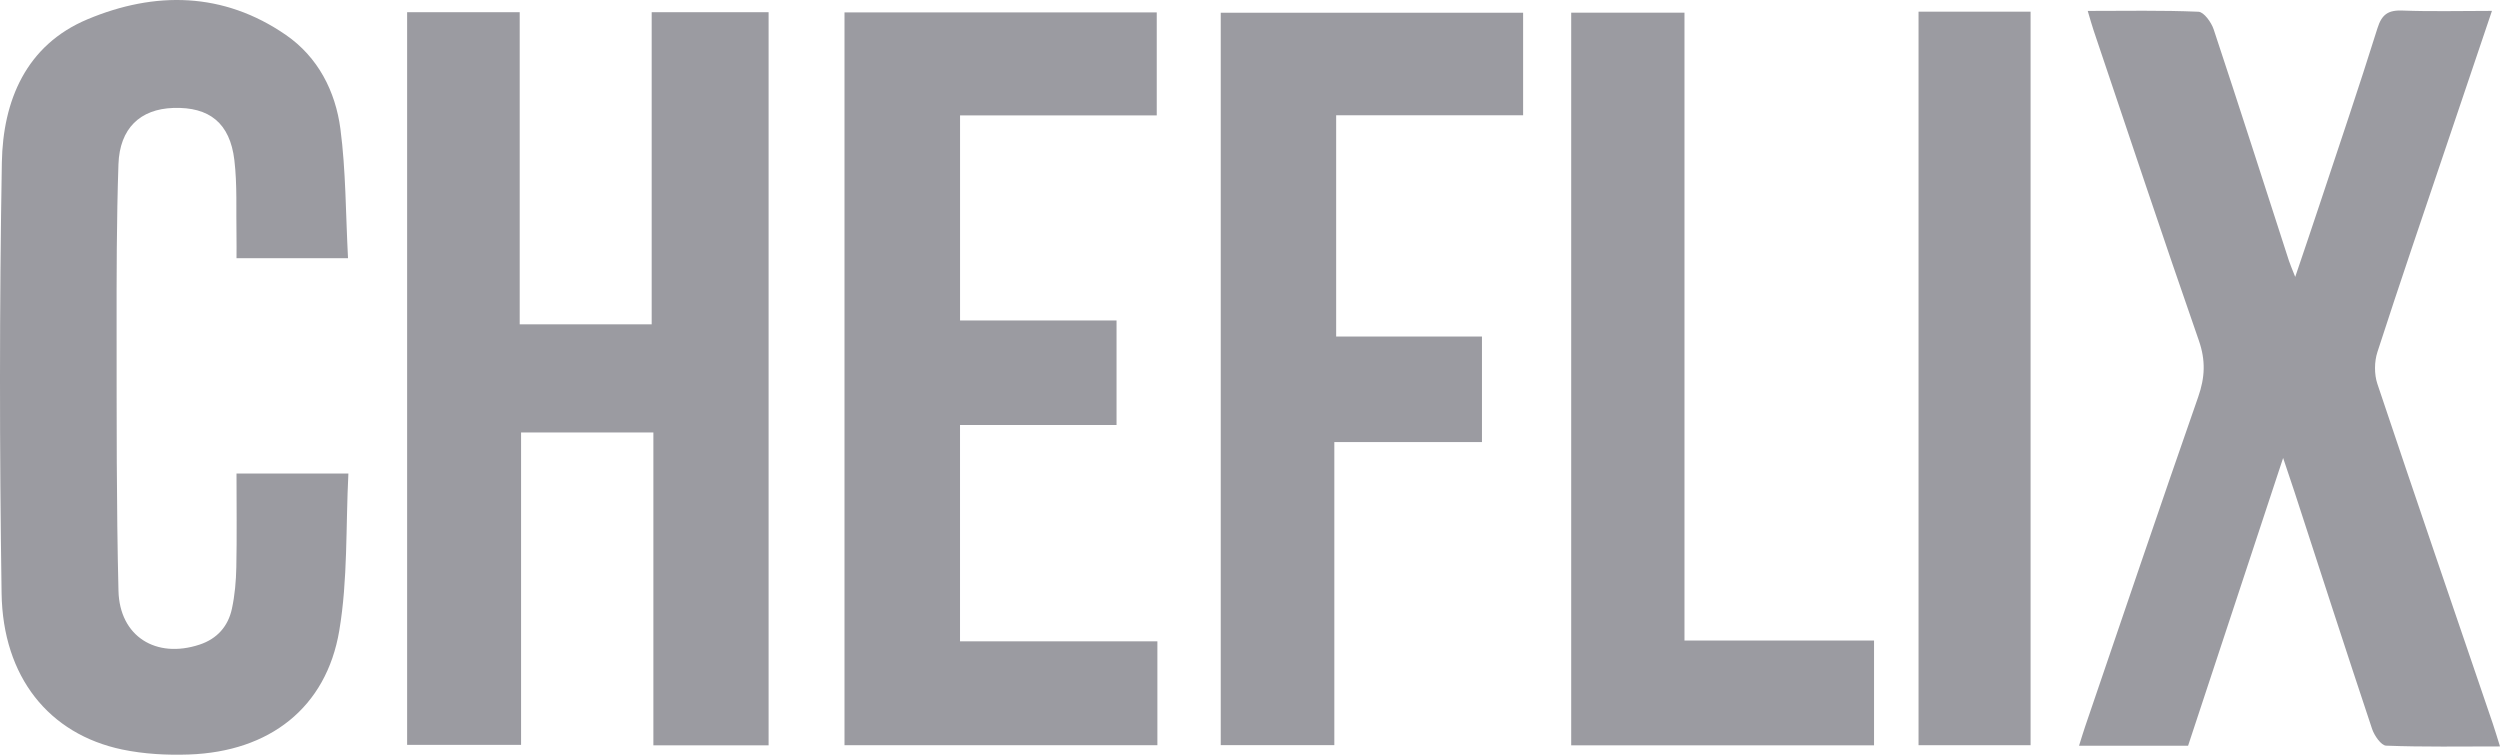 <?xml version="1.0" encoding="UTF-8"?>
<svg width="159px" height="48px" viewBox="0 0 159 48" version="1.1" xmlns="http://www.w3.org/2000/svg" xmlns:xlink="http://www.w3.org/1999/xlink">
    <title>214772BD-1DC7-484D-B466-20E41D1F9C9F</title>
    <g id="Hand-off" stroke="none" stroke-width="1" fill="none" fill-rule="evenodd">
        <g id="11.12-Assets" transform="translate(-64, -259)" fill="#9b9ba1">
            <g id="Cheflix" transform="translate(64, 259)">
                <path d="M48.883,47.404 C46.447,47.404 44.101,47.404 41.555,47.404 C41.555,40.785 41.555,34.185 41.555,27.506 C38.66,27.506 35.965,27.506 33.14,27.506 C33.14,34.125 33.14,40.699 33.14,47.375 C30.677,47.375 28.34,47.375 25.893,47.375 C25.893,31.873 25.893,16.364 25.893,0.774 C28.246,0.774 30.584,0.774 33.053,0.774 C33.053,7.373 33.053,13.944 33.053,20.629 C35.873,20.629 38.567,20.629 41.447,20.629 C41.447,14.065 41.447,7.46 41.447,0.775 C44.015,0.775 46.399,0.775 48.883,0.775 C48.883,16.319 48.883,31.825 48.883,47.404" id="Fill-1"></path>
                <path d="M132.78,0.695 C135.196,0.695 137.512,0.647 139.823,0.747 C140.169,0.762 140.641,1.421 140.79,1.87 C142.416,6.766 143.988,11.679 145.577,16.587 C145.657,16.834 145.766,17.072 145.976,17.611 C146.546,15.923 147.033,14.498 147.506,13.068 C148.752,9.313 150.026,5.567 151.207,1.793 C151.489,0.892 151.908,0.637 152.807,0.671 C154.629,0.741 156.457,0.692 158.488,0.692 C157.495,3.63 156.548,6.428 155.606,9.226 C154.128,13.609 152.629,17.986 151.204,22.387 C151.004,23.003 150.997,23.799 151.2,24.411 C153.614,31.622 156.085,38.814 158.539,46.012 C158.681,46.429 158.804,46.851 159,47.473 C156.51,47.473 154.132,47.515 151.757,47.424 C151.44,47.412 151.004,46.78 150.863,46.355 C149.189,41.334 147.563,36.299 145.924,31.267 C145.731,30.678 145.53,30.091 145.207,29.126 C143.122,35.44 141.145,41.424 139.162,47.429 C136.868,47.429 134.645,47.429 132.227,47.429 C132.37,46.978 132.486,46.582 132.62,46.192 C135.006,39.206 137.371,32.212 139.806,25.243 C140.239,24.003 140.288,22.921 139.846,21.655 C137.563,15.104 135.376,8.52 133.158,1.947 C133.032,1.575 132.93,1.194 132.78,0.695" id="Fill-2"></path>
                <path d="M22.134,16.423 C19.611,16.423 17.435,16.423 15.042,16.423 C15.042,15.921 15.05,15.454 15.041,14.988 C15.009,13.386 15.094,11.769 14.906,10.185 C14.626,7.825 13.312,6.79 11.027,6.865 C8.915,6.934 7.61,8.162 7.533,10.453 C7.414,14.013 7.412,17.578 7.416,21.141 C7.421,26.62 7.402,32.101 7.535,37.577 C7.605,40.478 9.927,41.915 12.697,40.996 C13.81,40.627 14.507,39.834 14.748,38.723 C14.935,37.86 15.012,36.962 15.03,36.077 C15.07,34.125 15.042,32.17 15.042,30.116 C17.383,30.116 19.622,30.116 22.158,30.116 C21.986,33.493 22.126,36.863 21.576,40.117 C20.748,45.017 17.137,47.808 12.022,47.986 C10.608,48.035 9.151,47.958 7.771,47.669 C3.115,46.692 0.179,43.057 0.101,37.733 C-0.034,28.602 -0.039,19.464 0.118,10.333 C0.186,6.404 1.653,2.865 5.567,1.226 C9.854,-0.57 14.208,-0.519 18.185,2.224 C20.228,3.634 21.336,5.806 21.65,8.197 C22,10.868 21.984,13.586 22.134,16.423" id="Fill-3"></path>
                <path d="M61.059,20.38 C64.356,20.38 67.641,20.38 71.012,20.38 C71.012,22.641 71.012,24.753 71.012,27.028 C67.691,27.028 64.414,27.028 61.057,27.028 C61.057,31.663 61.057,36.136 61.057,40.787 C65.227,40.787 69.39,40.787 73.61,40.787 C73.61,43.078 73.61,45.194 73.61,47.394 C66.955,47.394 60.38,47.394 53.71,47.394 C53.71,31.85 53.71,16.369 53.71,0.79 C60.292,0.79 66.87,0.79 73.569,0.79 C73.569,2.921 73.569,5.064 73.569,7.34 C69.399,7.34 65.271,7.34 61.059,7.34 C61.059,11.724 61.059,15.977 61.059,20.38" id="Fill-4"></path>
                <path d="M84.863,28.116 C84.863,34.669 84.863,40.985 84.863,47.389 C82.437,47.389 80.098,47.389 77.639,47.389 C77.639,31.887 77.639,16.409 77.639,0.812 C83.989,0.812 90.379,0.812 96.87,0.812 C96.87,2.928 96.87,5.076 96.87,7.33 C92.905,7.33 88.992,7.33 84.98,7.33 C84.98,12.042 84.98,16.652 84.98,21.404 C88.01,21.404 91.068,21.404 94.253,21.404 C94.253,23.685 94.253,25.826 94.253,28.116 C91.151,28.116 88.093,28.116 84.863,28.116" id="Fill-5"></path>
                <path d="M119.189,40.738 C119.189,43.1 119.189,45.216 119.189,47.405 C112.754,47.405 106.397,47.405 99.928,47.405 C99.928,31.875 99.928,16.396 99.928,0.805 C102.273,0.805 104.647,0.805 107.133,0.805 C107.133,14.069 107.133,27.328 107.133,40.738 C111.183,40.738 115.128,40.738 119.189,40.738" id="Fill-6"></path>
                <path d="M122.019,0.744 C124.426,0.744 126.733,0.744 129.145,0.744 C129.145,16.285 129.145,31.8 129.145,47.396 C126.777,47.396 124.439,47.396 122.019,47.396 C122.019,31.856 122.019,16.374 122.019,0.744" id="Fill-7"></path>
            </g>
        </g>
    </g>
</svg>